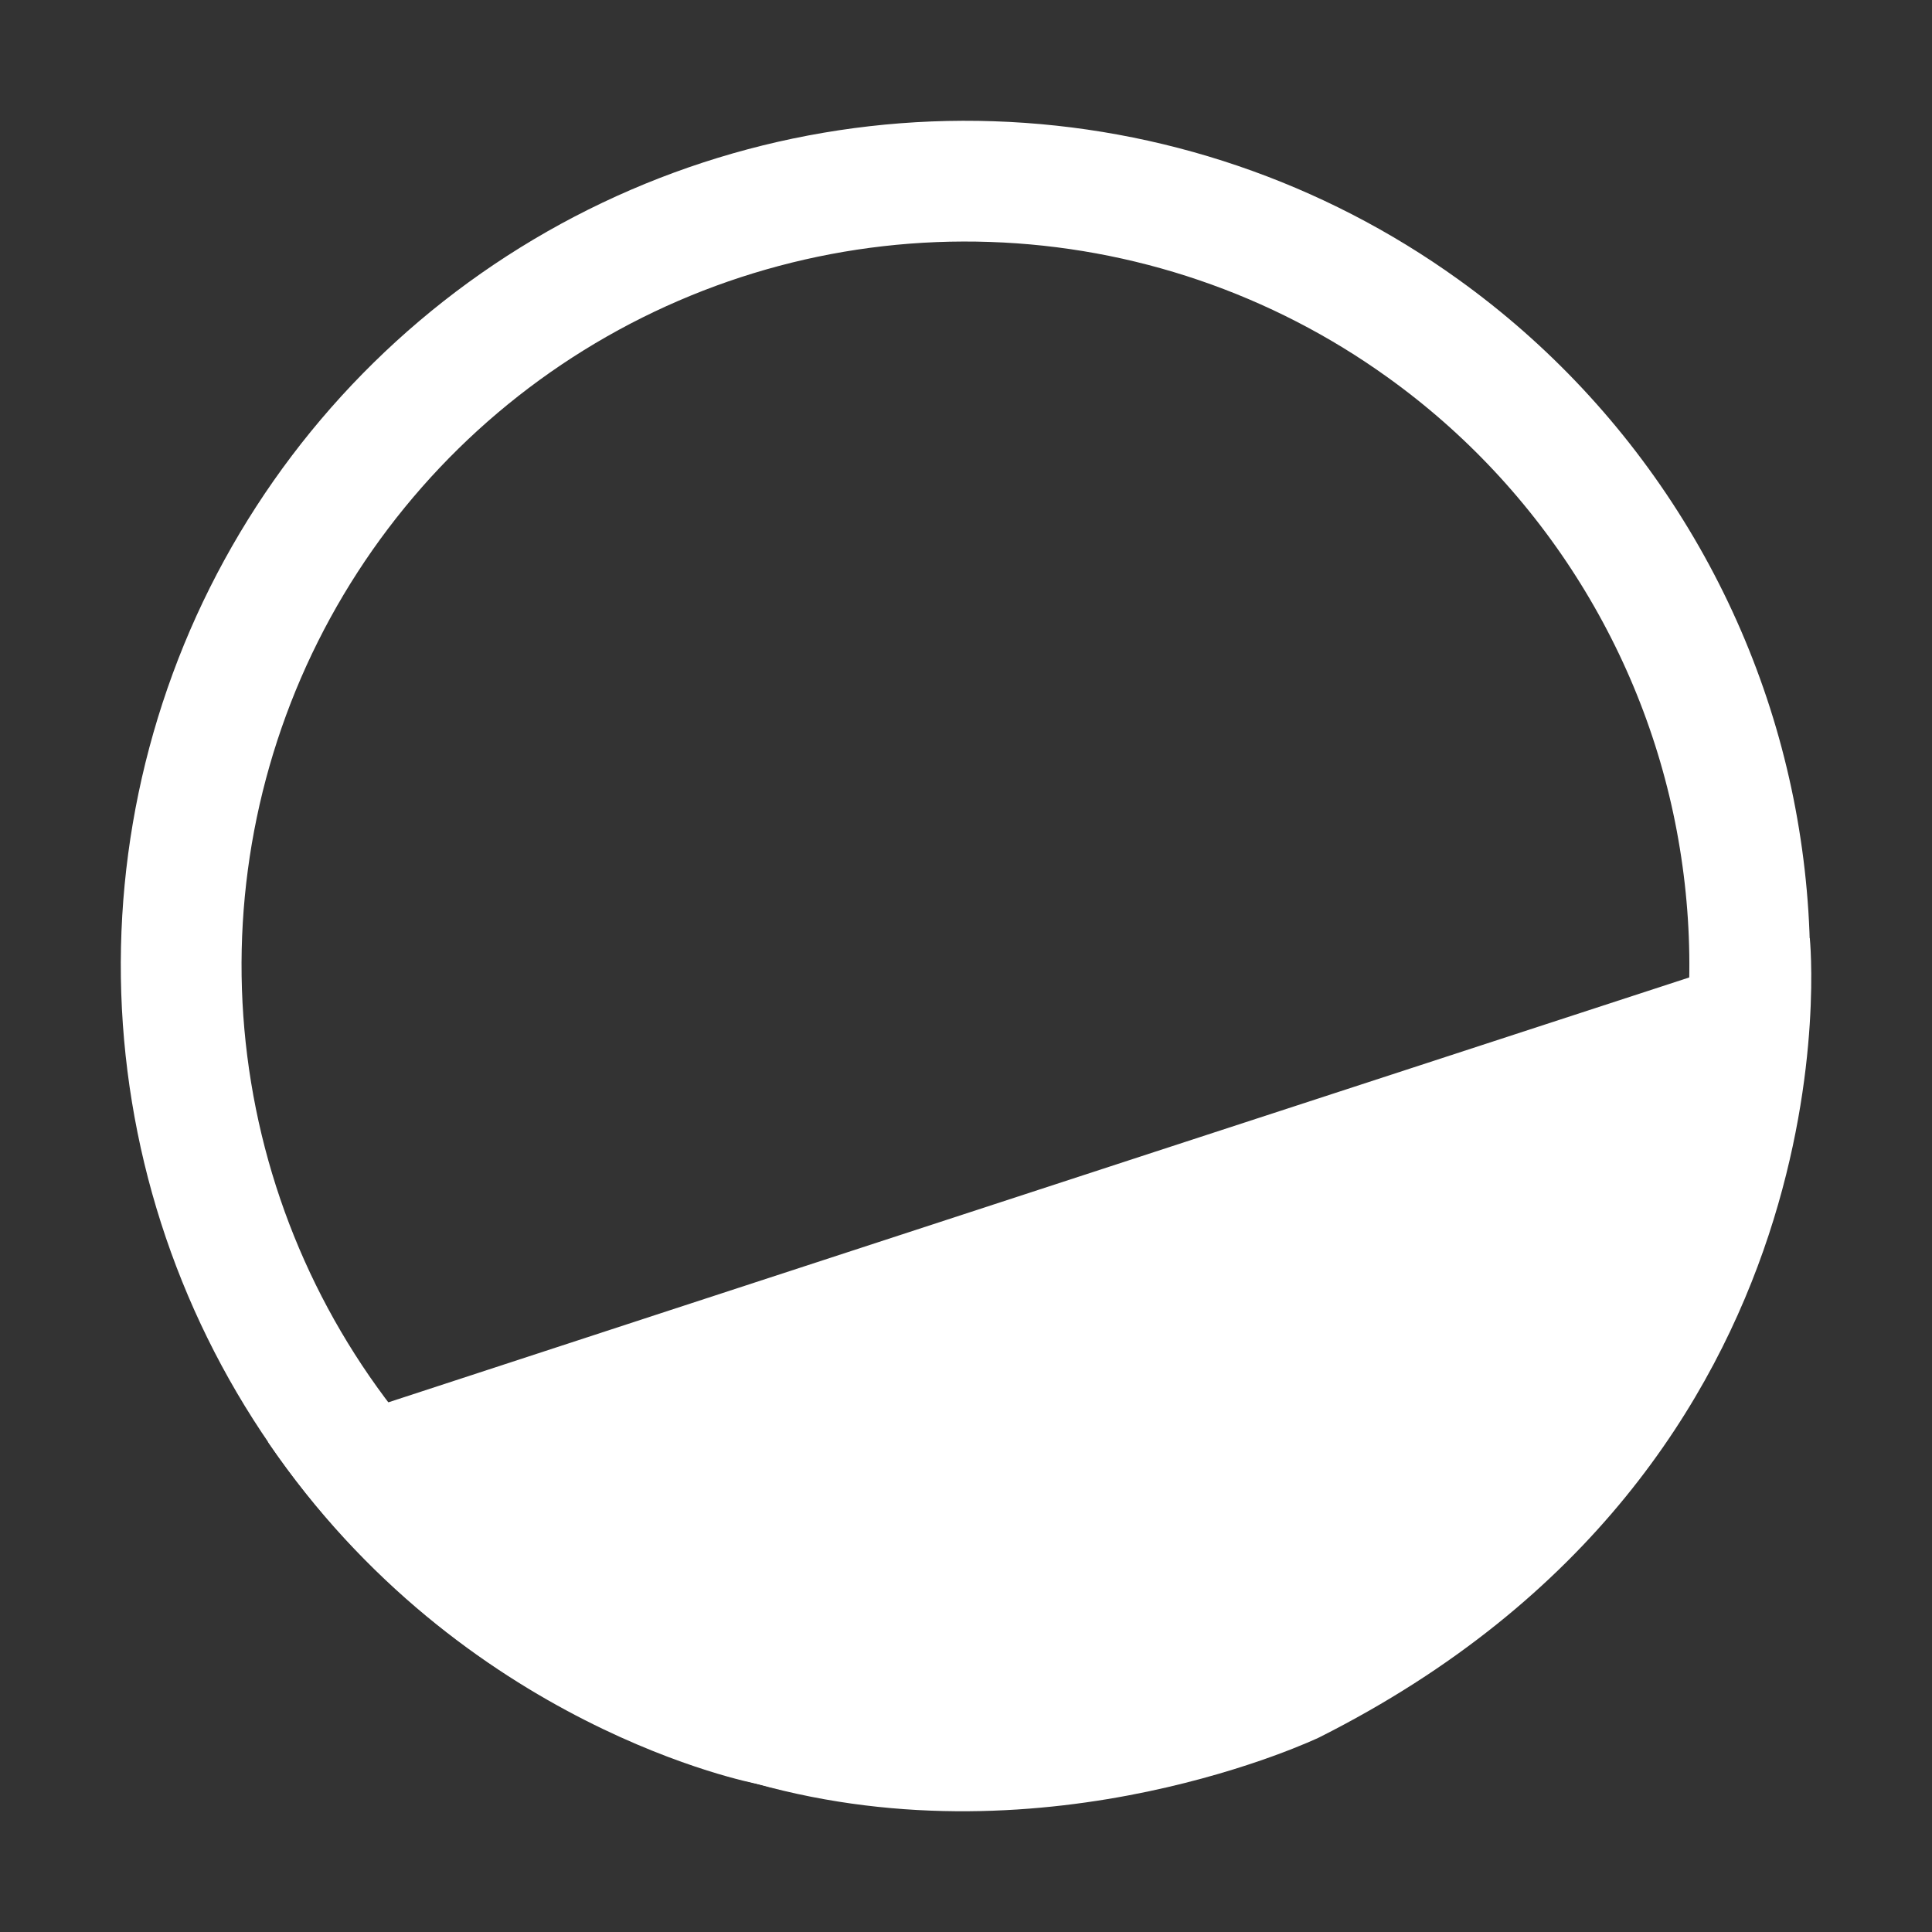<svg viewBox="0 0 16 16" fill="none" xmlns="http://www.w3.org/2000/svg">
<rect x="0" y="0" width="16" height="16" fill="#333333" stroke="none"/>
<path d="M8.216 1.504C9.5 1.547 10.742 1.97 11.785 2.72C12.478 3.217 13.066 3.847 13.515 4.571C13.965 5.296 14.268 6.102 14.405 6.944C14.543 7.786 14.514 8.646 14.319 9.477C14.125 10.307 13.768 11.091 13.271 11.784C12.521 12.827 11.479 13.624 10.276 14.075C9.074 14.527 7.764 14.611 6.513 14.318C5.262 14.024 4.127 13.367 3.249 12.428C2.372 11.49 1.793 10.312 1.586 9.045C1.378 7.777 1.551 6.477 2.082 5.307C2.614 4.138 3.48 3.152 4.572 2.475C5.664 1.798 6.932 1.46 8.216 1.504Z" stroke="#ffffff"></path>
<path d="M2.218 11.94C2.218 11.94 6.841 10.426 14.988 7.769C14.988 7.769 15.434 12.12 10.924 14.389C10.924 14.389 8.7 15.455 6.26 14.771C6.26 14.771 3.83 14.312 2.218 11.94Z" fill="#ffffff"></path>
</svg>